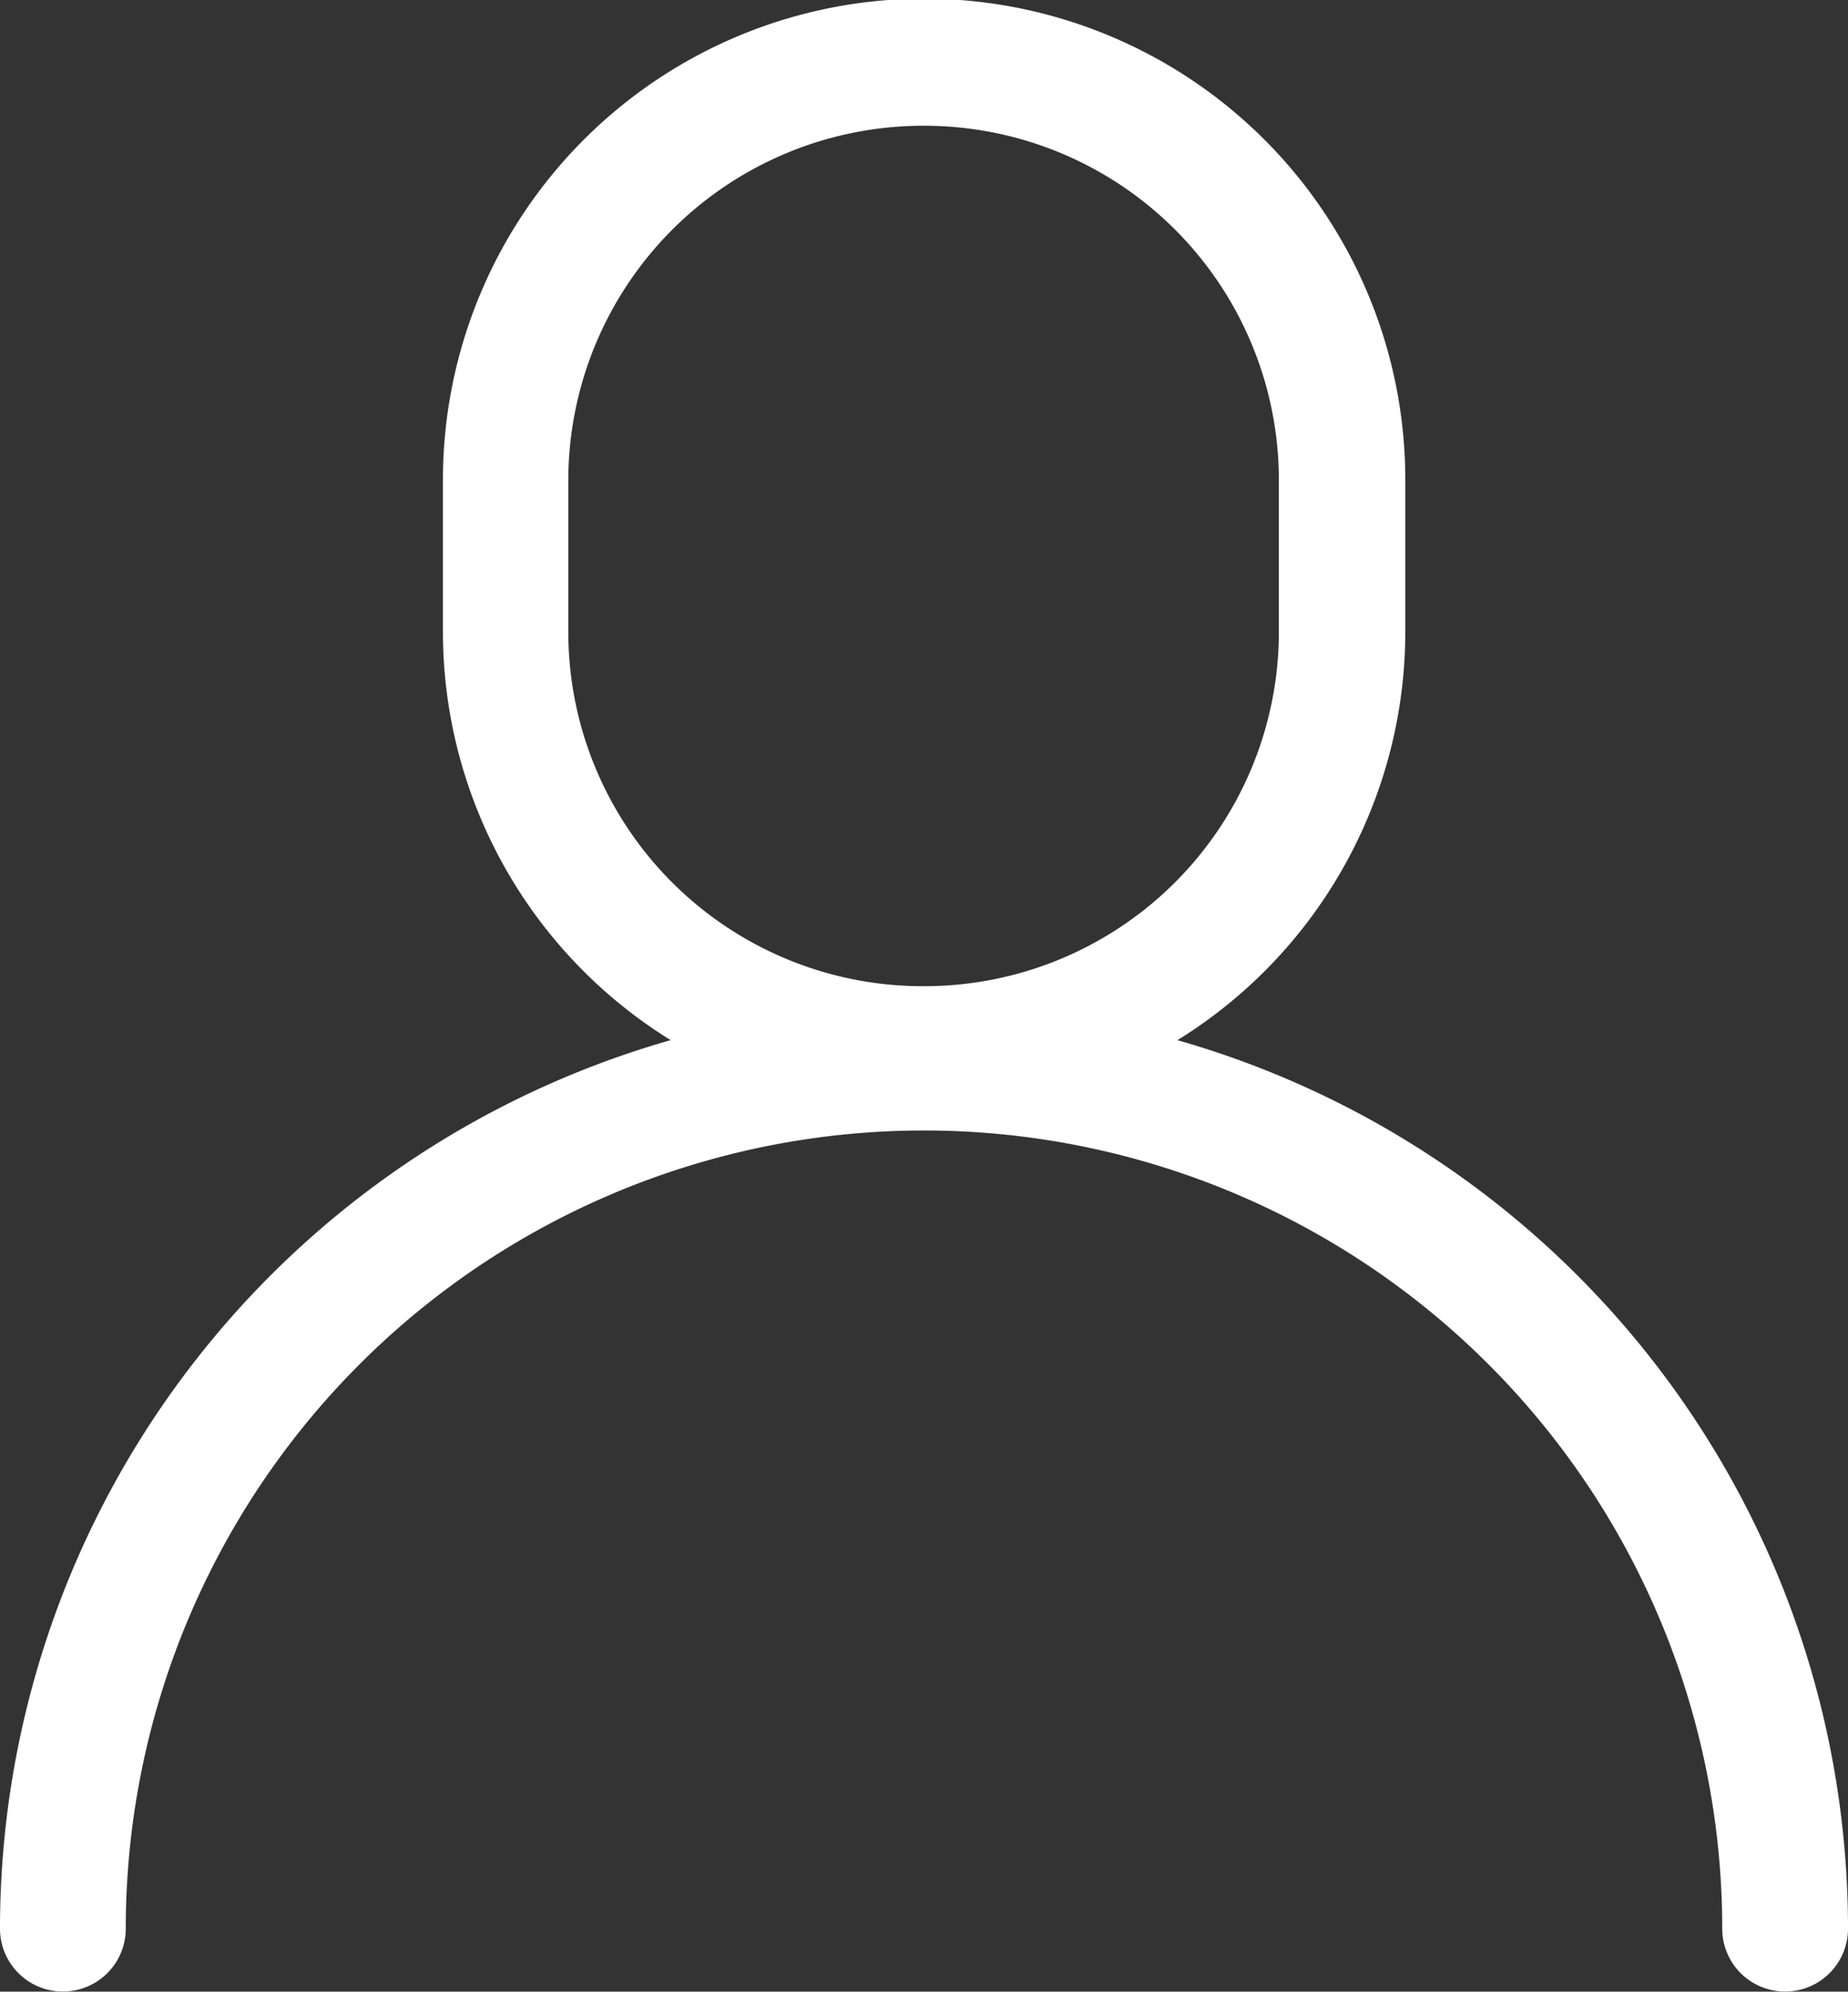 <svg xmlns="http://www.w3.org/2000/svg" width="22.275" height="24.008" viewBox="0 0 22.275 24.008">
  <rect x="0" y="0" width="22.275" height="24.008" fill="#333333" stroke="none"/>
  <g id="グループ_48" data-name="グループ 48" transform="translate(0)">
    <path id="パス_147" data-name="パス 147" d="M444.615,291.046h-.028a5.789,5.789,0,0,1-5.783-5.783v-1.836a5.8,5.8,0,0,1,11.6,0v1.836A5.79,5.79,0,0,1,444.615,291.046Zm0-11.887a4.278,4.278,0,0,0-4.3,4.268v1.836a4.272,4.272,0,0,0,4.268,4.268h.028a4.273,4.273,0,0,0,4.269-4.268v-1.836A4.273,4.273,0,0,0,444.615,279.159Z" transform="translate(-433.465 -277.643)" fill="#fff"/>
    <path id="パス_148" data-name="パス 148" d="M455.037,301.524a.758.758,0,0,1-.758-.758,9.621,9.621,0,1,0-19.243,0,.758.758,0,1,1-1.516,0,11.137,11.137,0,1,1,22.275,0A.758.758,0,0,1,455.037,301.524Z" transform="translate(-433.52 -277.517)" fill="#fff"/>
  </g>
</svg>

